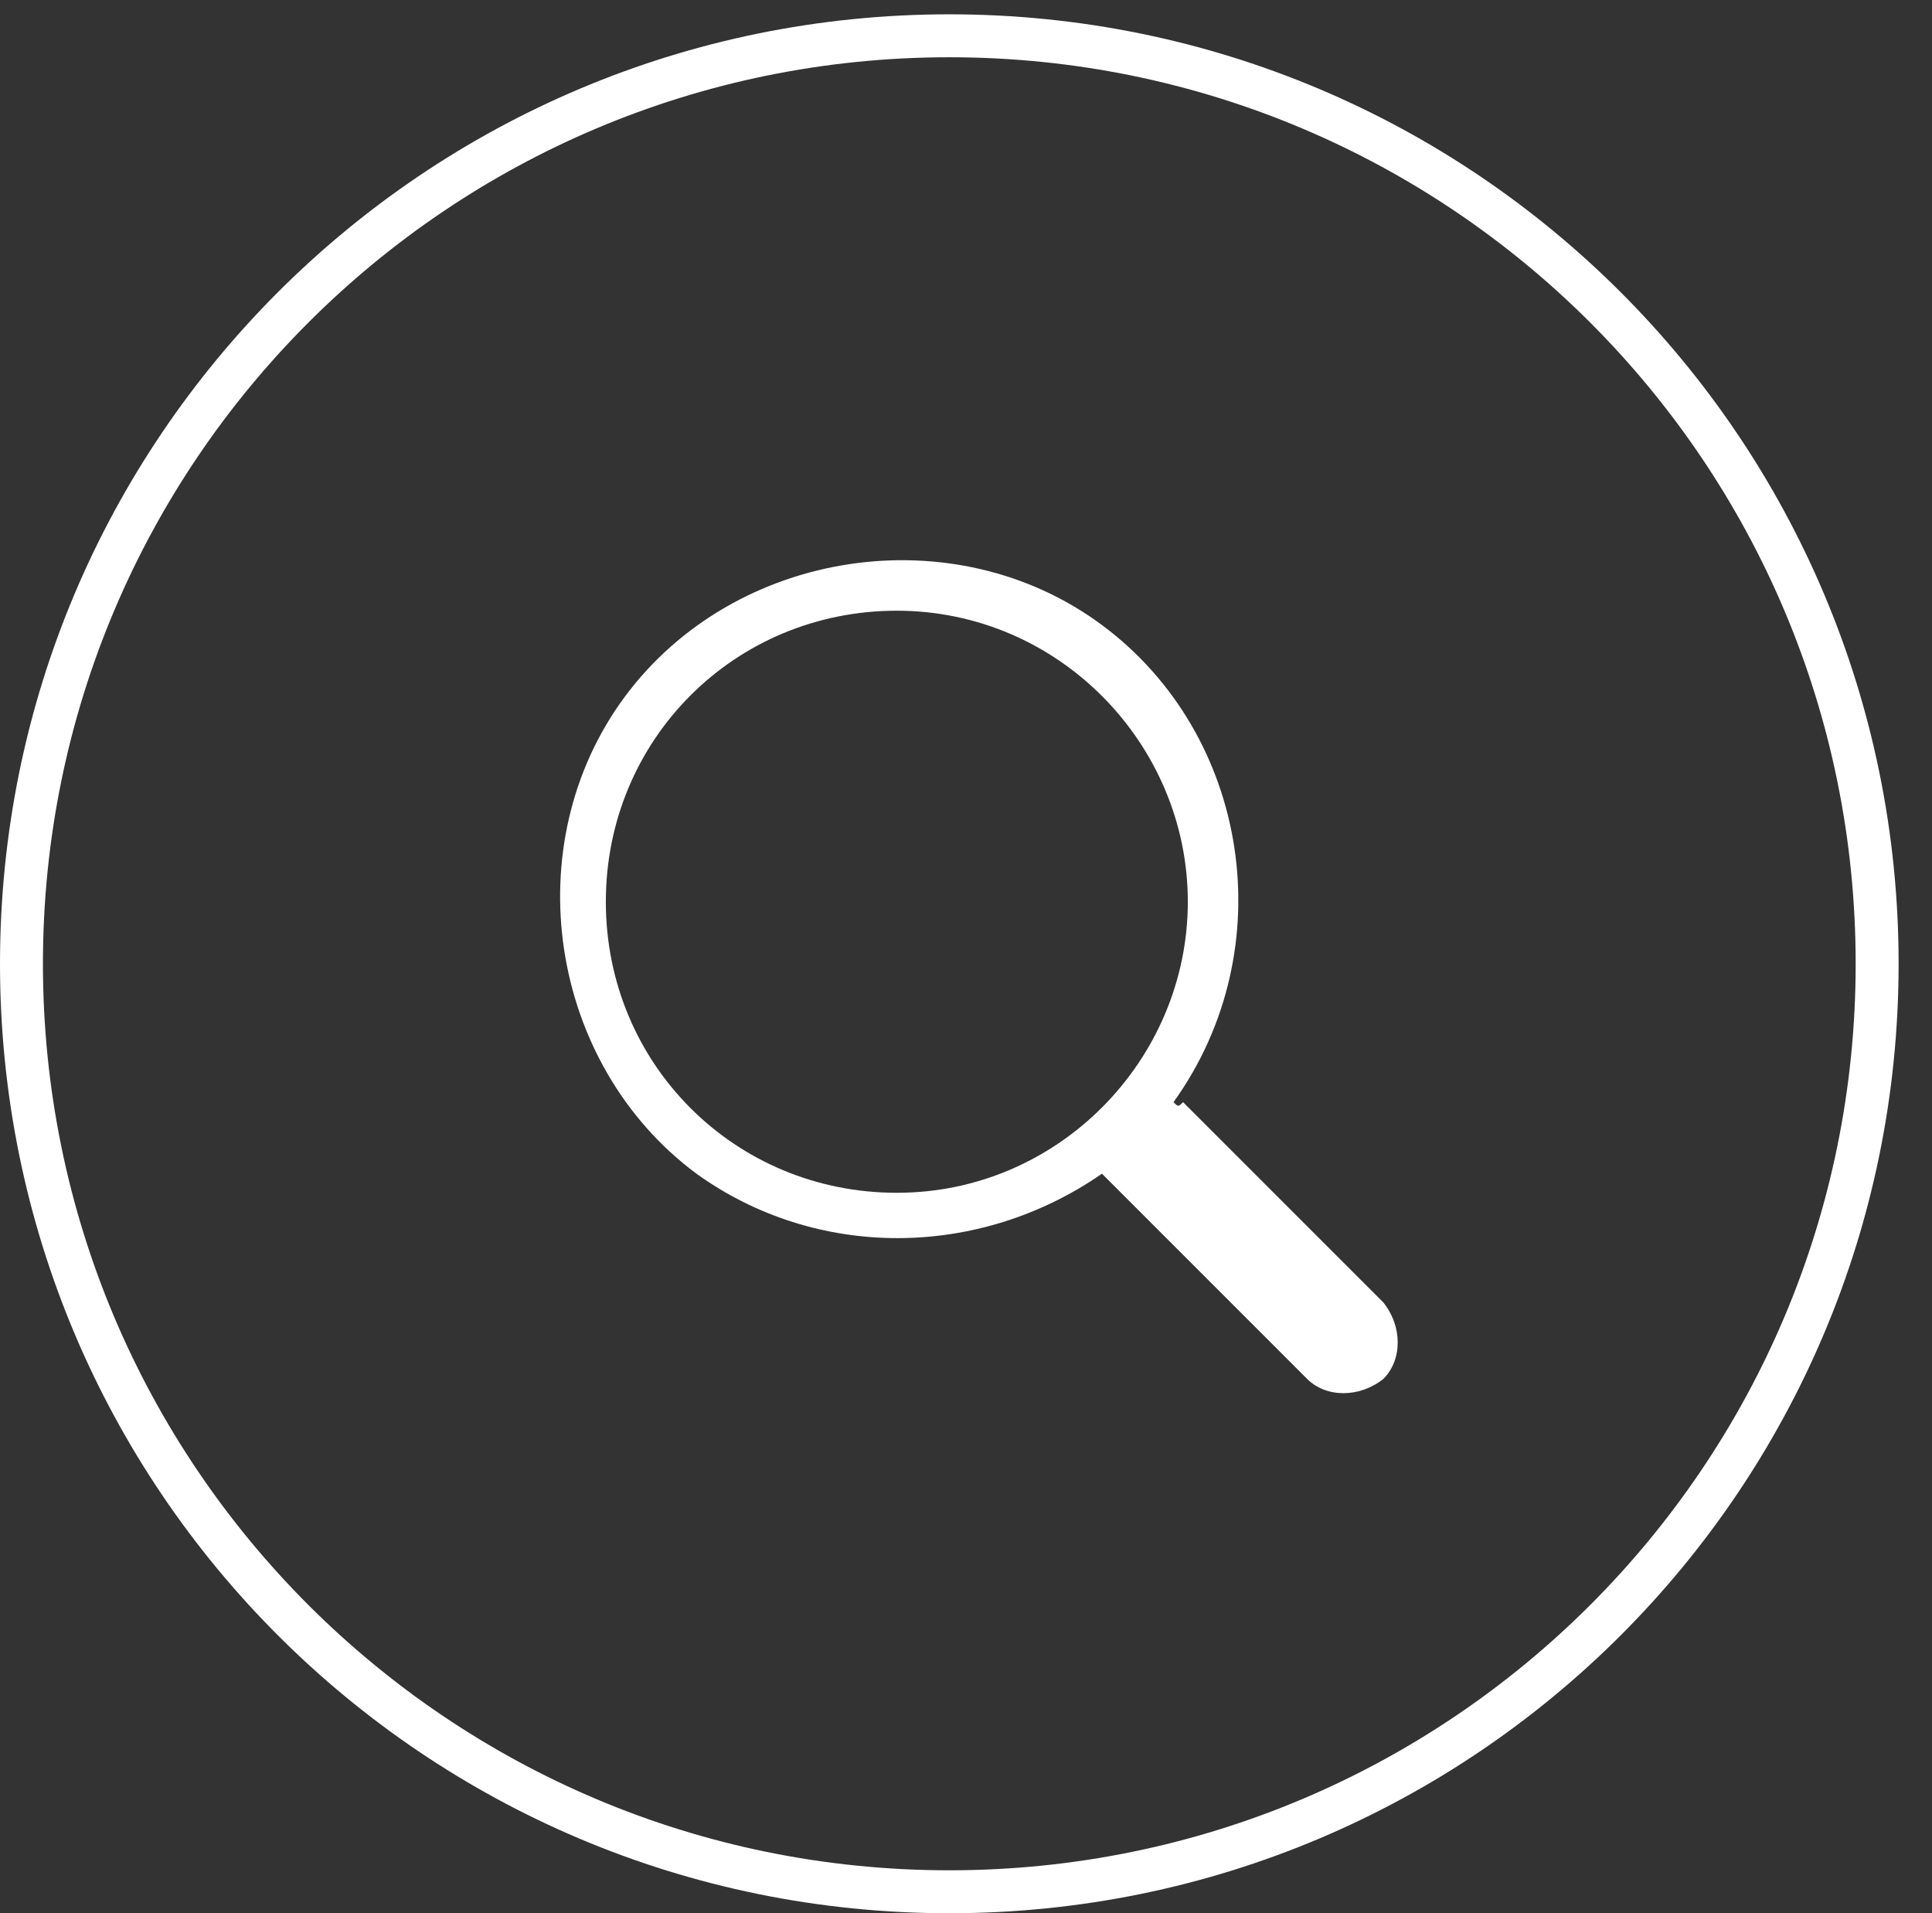 <?xml version="1.0" encoding="utf-8"?>
<!-- Generator: Adobe Illustrator 26.0.3, SVG Export Plug-In . SVG Version: 6.00 Build 0)  -->
<svg version="1.1" id="Layer_1" xmlns="http://www.w3.org/2000/svg" xmlns:xlink="http://www.w3.org/1999/xlink" x="0px" y="0px"
	 viewBox="0 0 40.5 40.1" style="enable-background:new 0 0 40.5 40.1;" xml:space="preserve">
<rect x="0" y="0" width="40.5" height="40.1" fill="#333333" stroke="none"/>
<style type="text/css">
	.st0{clip-path:url(#SVGID_00000055676961308009881960000013759534791659433601_);}
	.st1{fill-rule:evenodd;clip-rule:evenodd;fill:#FFFFFF;}
	.st2{fill:#FFFFFF;}
</style>
<g>
	<defs>
		<rect id="SVGID_1_" x="0.5" width="40" height="40"/>
	</defs>
	<clipPath id="SVGID_00000017486547143596467260000006399420934044639136_">
		<use xlink:href="#SVGID_1_"  style="overflow:visible;"/>
	</clipPath>
	<g style="clip-path:url(#SVGID_00000017486547143596467260000006399420934044639136_);">
	</g>
</g>
<path class="st1" d="M19.9,0.3c11,0,19.9,8.9,19.9,19.9s-8.9,19.9-19.9,19.9S0,31.2,0,20.2C0,9.2,8.9,0.3,19.9,0.3z M19.9,1.2
	c10.5,0,19,8.5,19,19s-8.5,19-19,19s-19-8.5-19-19S9.4,1.2,19.9,1.2z"/>
<path class="st2" d="M24.6,23.1c2.3-3.2,1.6-7.7-1.5-10s-7.7-1.6-10,1.5s-1.6,7.7,1.5,10c2.5,1.8,5.9,1.8,8.5,0h0
	c0,0,0.1,0.1,0.1,0.1l4.2,4.2c0.4,0.4,1.1,0.4,1.6,0c0.4-0.4,0.4-1.1,0-1.6l-4.2-4.2C24.7,23.2,24.7,23.2,24.6,23.1L24.6,23.1z
	 M24.9,18.9c0,3.3-2.7,6.1-6.1,6.1s-6.1-2.7-6.1-6.1s2.7-6.1,6.1-6.1S24.9,15.6,24.9,18.9z"/>
</svg>

